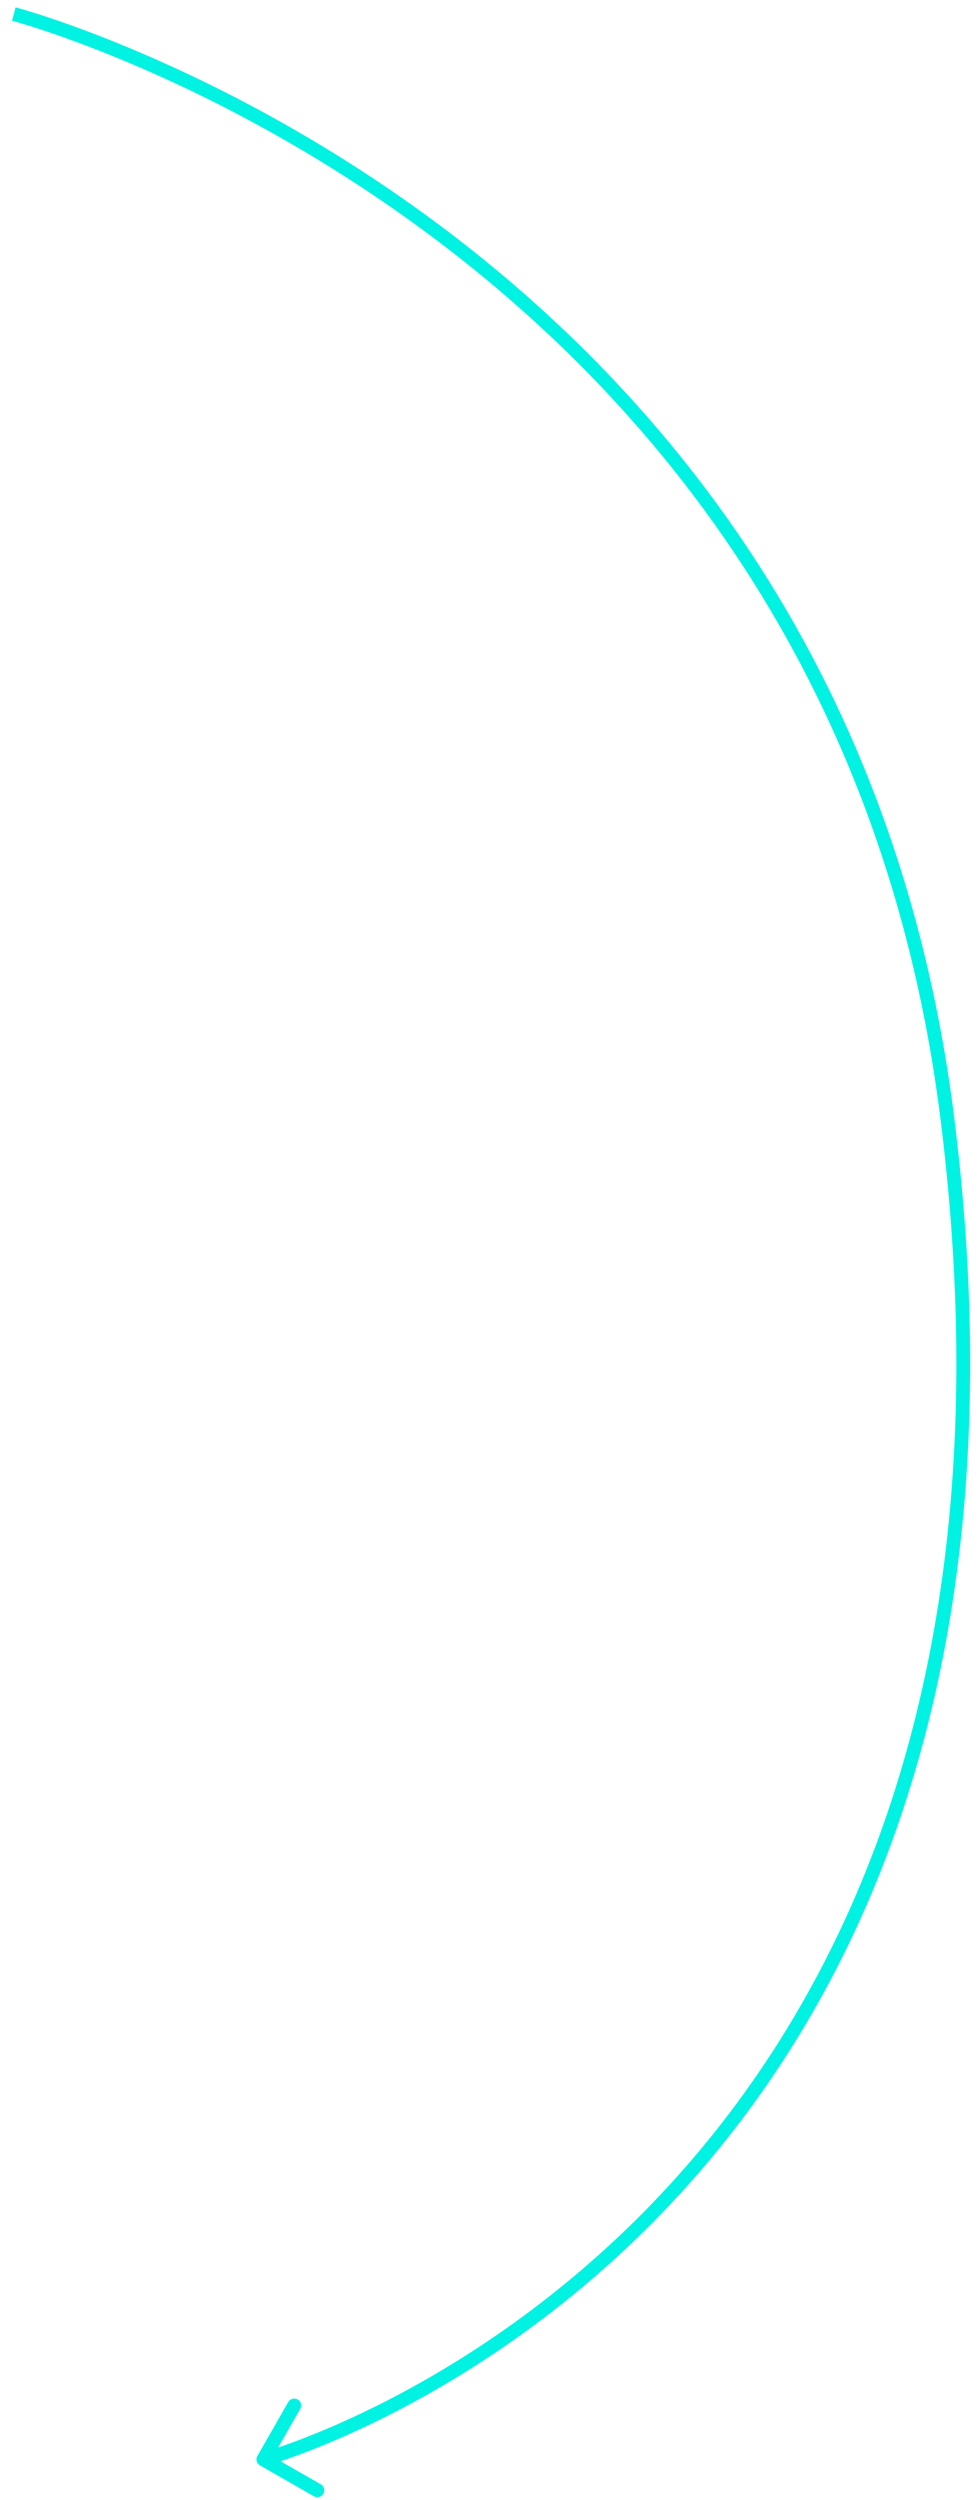 <?xml version="1.0" encoding="UTF-8"?> <svg xmlns="http://www.w3.org/2000/svg" width="71" height="181" viewBox="0 0 71 181" fill="none"> <path d="M68.655 81.114L68.158 81.176L68.158 81.176L68.655 81.114ZM18.835 178.488C18.595 178.351 18.512 178.046 18.649 177.806L20.884 173.9C21.021 173.66 21.326 173.577 21.566 173.714C21.805 173.851 21.889 174.157 21.752 174.397L19.765 177.869L23.237 179.855C23.477 179.992 23.56 180.297 23.423 180.537C23.286 180.777 22.98 180.86 22.741 180.723L18.835 178.488ZM1 1.016C1.127 0.532 1.128 0.532 1.128 0.532C1.129 0.533 1.13 0.533 1.131 0.533C1.133 0.534 1.136 0.534 1.14 0.535C1.148 0.538 1.159 0.541 1.174 0.545C1.204 0.553 1.248 0.565 1.306 0.581C1.422 0.614 1.593 0.662 1.815 0.728C2.259 0.861 2.91 1.063 3.74 1.342C5.399 1.901 7.774 2.771 10.648 4.017C16.395 6.507 24.14 10.501 32.136 16.517C48.135 28.553 65.142 48.691 69.151 81.053L68.158 81.176C64.19 49.142 47.37 29.229 31.535 17.316C23.615 11.357 15.942 7.4 10.251 4.934C7.405 3.701 5.056 2.841 3.42 2.29C2.602 2.014 1.963 1.816 1.529 1.687C1.313 1.622 1.147 1.575 1.037 1.544C0.981 1.529 0.94 1.517 0.912 1.51C0.899 1.506 0.888 1.503 0.882 1.502C0.878 1.501 0.876 1.5 0.875 1.5C0.874 1.499 0.873 1.499 0.873 1.499C0.873 1.499 0.873 1.499 1 1.016ZM69.151 81.053C74.169 121.559 61.73 145.945 47.979 160.203C41.111 167.323 33.929 171.903 28.463 174.704C25.729 176.105 23.423 177.061 21.798 177.668C20.985 177.972 20.343 178.188 19.902 178.329C19.681 178.399 19.511 178.451 19.395 178.485C19.337 178.502 19.293 178.515 19.262 178.523C19.247 178.528 19.236 178.531 19.228 178.533C19.224 178.534 19.221 178.535 19.218 178.536C19.217 178.536 19.216 178.536 19.216 178.536C19.215 178.537 19.214 178.537 19.083 178.054C18.952 177.572 18.951 177.572 18.952 177.572C18.952 177.572 18.952 177.572 18.953 177.571C18.954 177.571 18.957 177.57 18.96 177.57C18.966 177.568 18.976 177.565 18.99 177.561C19.017 177.554 19.058 177.542 19.112 177.526C19.221 177.494 19.384 177.444 19.598 177.376C20.024 177.24 20.651 177.029 21.448 176.731C23.042 176.136 25.312 175.195 28.007 173.814C33.398 171.052 40.484 166.533 47.259 159.509C60.793 145.477 73.141 121.394 68.158 81.176L69.151 81.053Z" fill="#00F2E3"></path> </svg> 